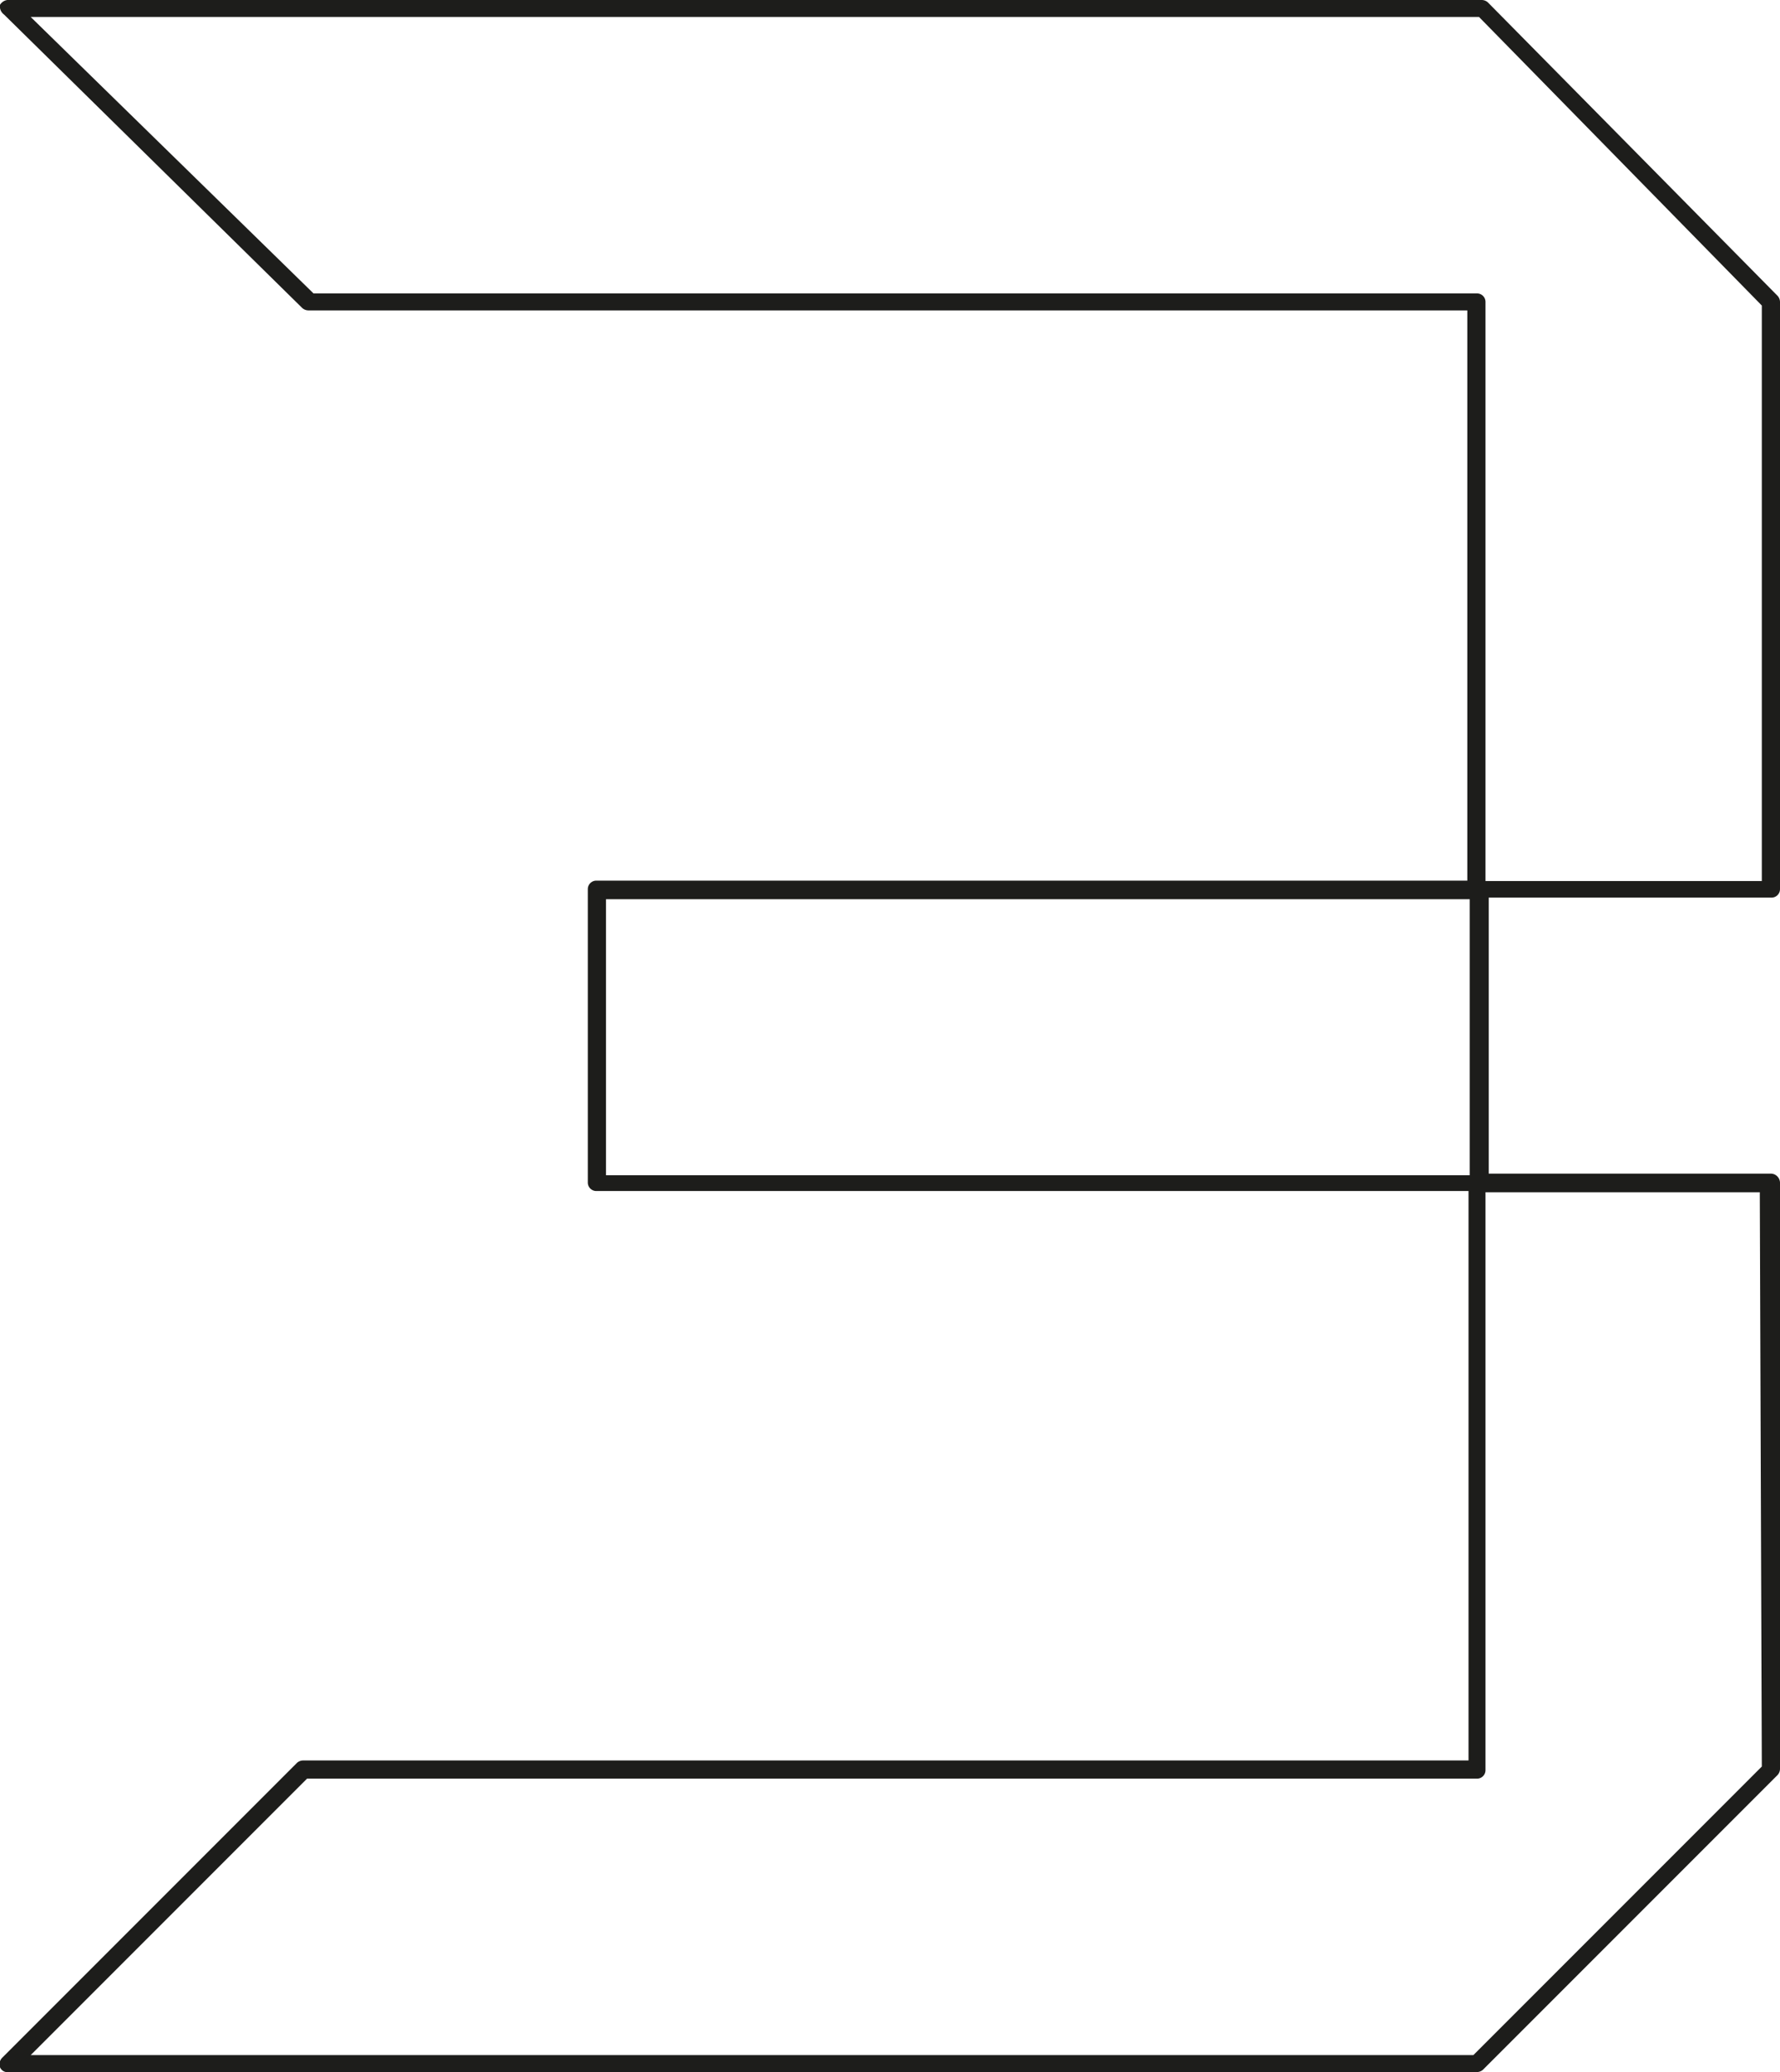 <svg xmlns="http://www.w3.org/2000/svg" viewBox="0 0 44.06 51.27"><defs><style>.cls-1{fill:#1d1d1b;}</style></defs><title>3-persp-wired</title><g id="Layer_2" data-name="Layer 2"><g id="Layer_1-2" data-name="Layer 1"><path id="_3" data-name="3" class="cls-1" d="M44.06,29.26V43.77a.23.23,0,0,1-.06.15l-7.29,7.29a.23.23,0,0,1-.15.06H.22A.2.2,0,0,1,0,51.15a.23.23,0,0,1,.06-.24l7.29-7.29a.23.23,0,0,1,.15-.06H36.35V29.47H14.76a.21.21,0,0,1-.21-.21V22a.21.21,0,0,1,.21-.21H36.32V7.68H7.63a.23.23,0,0,1-.15-.06L.1.36A.25.25,0,0,1,0,.12.25.25,0,0,1,.25,0H36.68a.23.23,0,0,1,.15.06L44,7.32a.23.23,0,0,1,.06.15V22a.21.21,0,0,1-.21.21h-7v6.83h7A.23.23,0,0,1,44.06,29.26Zm-7.5-22a.21.21,0,0,1,.21.21V21.8h6.84V7.56l-7-7.14H.76l7,6.84Zm7,22.24H36.77V43.8a.21.21,0,0,1-.21.21H7.6L.76,50.85H36.47l7.14-7.14ZM15,29.08H36.38V22.25H15Z"/></g></g></svg>